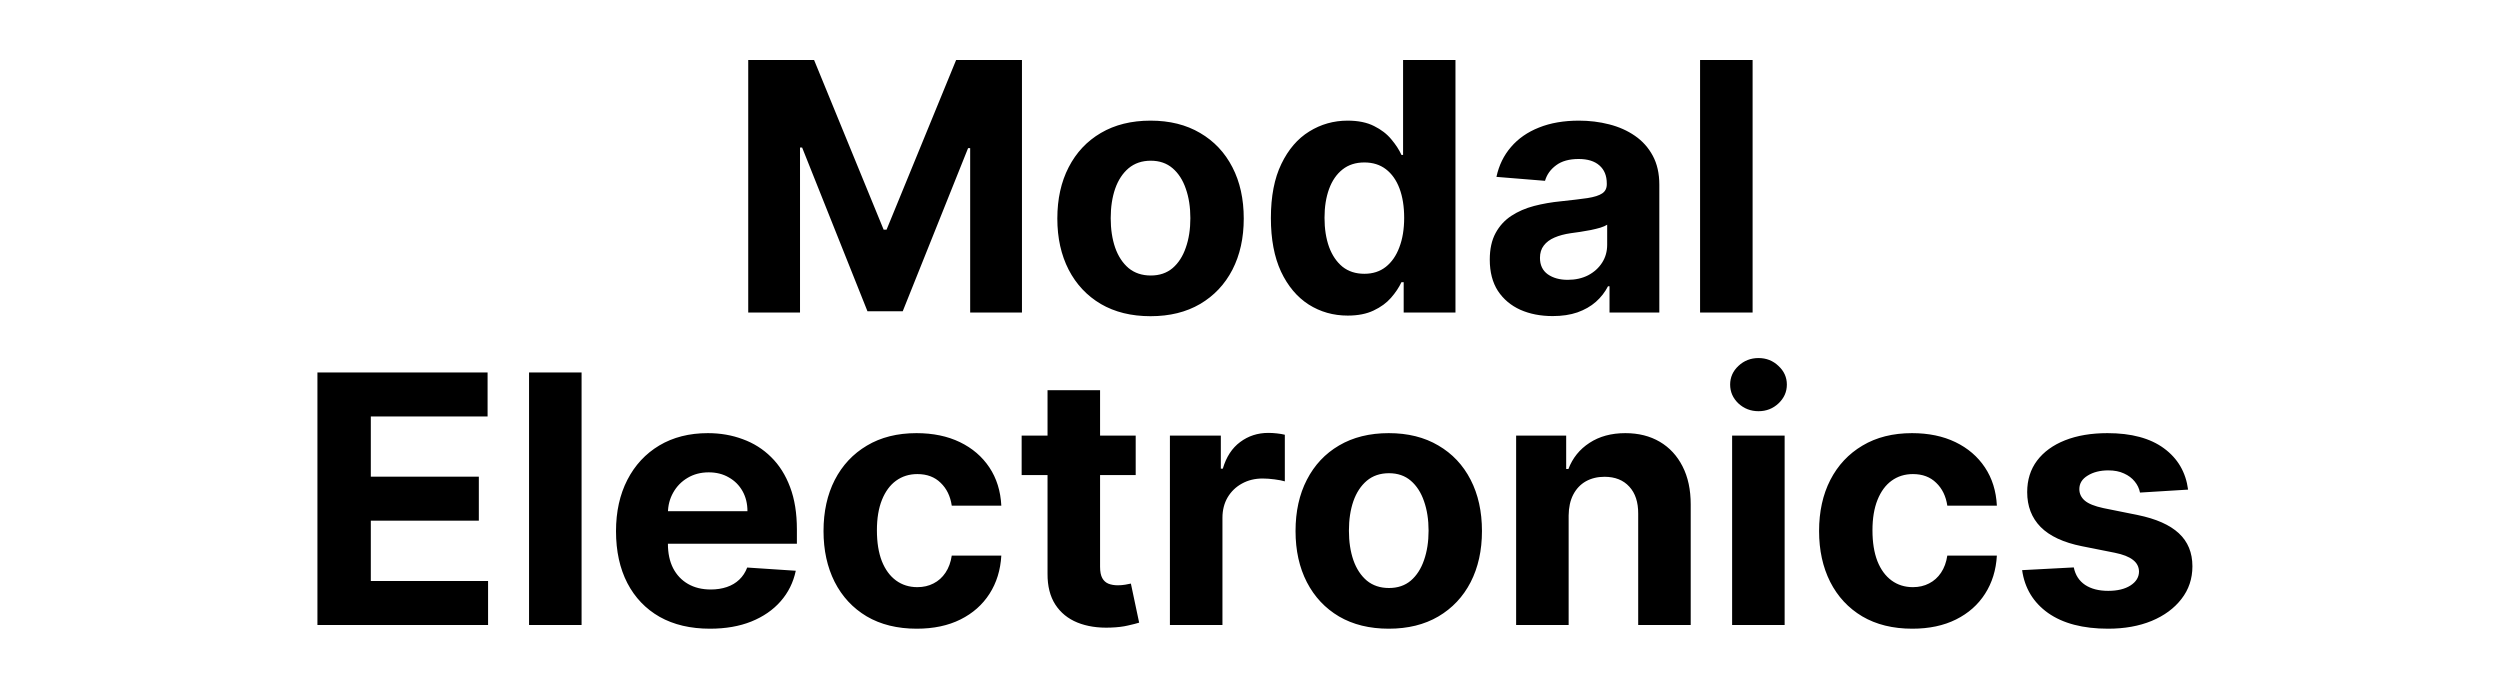 <svg width="144" height="40" viewBox="0 0 144 40" fill="none" xmlns="http://www.w3.org/2000/svg">
<path d="M43.098 3.455H46.891L50.897 13.227H51.067L55.073 3.455H58.865V18H55.882V8.533H55.761L51.997 17.929H49.966L46.202 8.497H46.081V18H43.098V3.455ZM66.271 18.213C65.168 18.213 64.214 17.979 63.409 17.51C62.609 17.037 61.991 16.378 61.555 15.536C61.12 14.688 60.902 13.706 60.902 12.588C60.902 11.461 61.12 10.476 61.555 9.634C61.991 8.786 62.609 8.128 63.409 7.659C64.214 7.186 65.168 6.949 66.271 6.949C67.374 6.949 68.326 7.186 69.126 7.659C69.931 8.128 70.551 8.786 70.987 9.634C71.423 10.476 71.64 11.461 71.64 12.588C71.64 13.706 71.423 14.688 70.987 15.536C70.551 16.378 69.931 17.037 69.126 17.51C68.326 17.979 67.374 18.213 66.271 18.213ZM66.285 15.869C66.787 15.869 67.206 15.727 67.542 15.443C67.879 15.154 68.132 14.761 68.302 14.264C68.478 13.767 68.565 13.201 68.565 12.567C68.565 11.932 68.478 11.367 68.302 10.869C68.132 10.372 67.879 9.979 67.542 9.69C67.206 9.402 66.787 9.257 66.285 9.257C65.779 9.257 65.353 9.402 65.007 9.69C64.666 9.979 64.408 10.372 64.233 10.869C64.062 11.367 63.977 11.932 63.977 12.567C63.977 13.201 64.062 13.767 64.233 14.264C64.408 14.761 64.666 15.154 65.007 15.443C65.353 15.727 65.779 15.869 66.285 15.869ZM77.628 18.178C76.799 18.178 76.049 17.965 75.376 17.538C74.709 17.108 74.178 16.475 73.785 15.642C73.397 14.804 73.203 13.777 73.203 12.56C73.203 11.31 73.404 10.27 73.807 9.442C74.209 8.608 74.744 7.986 75.412 7.574C76.084 7.157 76.82 6.949 77.621 6.949C78.231 6.949 78.74 7.053 79.147 7.261C79.559 7.465 79.891 7.721 80.142 8.028C80.397 8.331 80.592 8.63 80.724 8.923H80.817V3.455H83.835V18H80.852V16.253H80.724C80.582 16.556 80.381 16.857 80.121 17.155C79.865 17.448 79.531 17.692 79.119 17.886C78.712 18.081 78.215 18.178 77.628 18.178ZM78.587 15.77C79.074 15.77 79.486 15.637 79.822 15.372C80.163 15.102 80.424 14.726 80.603 14.243C80.788 13.76 80.88 13.194 80.88 12.546C80.88 11.897 80.79 11.333 80.611 10.855C80.431 10.377 80.17 10.008 79.829 9.747C79.489 9.487 79.074 9.357 78.587 9.357C78.089 9.357 77.67 9.491 77.329 9.761C76.989 10.031 76.73 10.405 76.555 10.883C76.38 11.362 76.292 11.916 76.292 12.546C76.292 13.18 76.38 13.741 76.555 14.229C76.735 14.712 76.993 15.09 77.329 15.365C77.67 15.635 78.089 15.77 78.587 15.77ZM89.433 18.206C88.737 18.206 88.117 18.085 87.573 17.844C87.028 17.598 86.597 17.235 86.28 16.757C85.968 16.274 85.811 15.673 85.811 14.953C85.811 14.347 85.922 13.838 86.145 13.426C86.368 13.014 86.671 12.683 87.054 12.432C87.438 12.181 87.873 11.992 88.361 11.864C88.853 11.736 89.37 11.646 89.909 11.594C90.544 11.527 91.055 11.466 91.443 11.409C91.832 11.348 92.113 11.258 92.288 11.139C92.464 11.021 92.551 10.846 92.551 10.614V10.571C92.551 10.121 92.409 9.773 92.125 9.527C91.846 9.281 91.448 9.158 90.932 9.158C90.388 9.158 89.954 9.278 89.632 9.52C89.31 9.757 89.097 10.055 88.993 10.415L86.195 10.188C86.337 9.525 86.616 8.952 87.033 8.469C87.45 7.981 87.987 7.607 88.645 7.347C89.308 7.081 90.075 6.949 90.946 6.949C91.552 6.949 92.132 7.02 92.686 7.162C93.245 7.304 93.74 7.524 94.171 7.822C94.606 8.121 94.95 8.504 95.201 8.973C95.451 9.437 95.577 9.993 95.577 10.642V18H92.708V16.487H92.622C92.447 16.828 92.213 17.129 91.919 17.389C91.626 17.645 91.273 17.846 90.861 17.993C90.449 18.135 89.973 18.206 89.433 18.206ZM90.3 16.118C90.745 16.118 91.138 16.03 91.479 15.855C91.82 15.675 92.087 15.434 92.281 15.131C92.476 14.828 92.573 14.484 92.573 14.101V12.943C92.478 13.005 92.348 13.062 92.182 13.114C92.021 13.161 91.839 13.206 91.635 13.249C91.431 13.287 91.228 13.322 91.024 13.355C90.821 13.383 90.636 13.41 90.47 13.433C90.115 13.485 89.805 13.568 89.54 13.682C89.275 13.796 89.069 13.949 88.922 14.143C88.775 14.333 88.702 14.57 88.702 14.854C88.702 15.266 88.851 15.581 89.149 15.798C89.452 16.011 89.836 16.118 90.3 16.118ZM100.95 3.455V18H97.924V3.455H100.95ZM18.284 36V21.454H28.085V23.99H21.359V27.456H27.581V29.991H21.359V33.465H28.113V36H18.284ZM33.499 21.454V36H30.473V21.454H33.499ZM40.894 36.213C39.772 36.213 38.806 35.986 37.996 35.531C37.191 35.072 36.571 34.423 36.135 33.585C35.7 32.742 35.482 31.746 35.482 30.595C35.482 29.473 35.7 28.488 36.135 27.641C36.571 26.793 37.184 26.133 37.975 25.659C38.77 25.186 39.703 24.949 40.773 24.949C41.493 24.949 42.163 25.065 42.783 25.297C43.408 25.524 43.953 25.867 44.416 26.327C44.885 26.786 45.25 27.364 45.51 28.06C45.771 28.751 45.901 29.561 45.901 30.489V31.32H36.689V29.445H43.053C43.053 29.009 42.958 28.623 42.769 28.287C42.579 27.951 42.317 27.688 41.98 27.499C41.649 27.305 41.263 27.207 40.823 27.207C40.364 27.207 39.956 27.314 39.601 27.527C39.251 27.735 38.976 28.017 38.777 28.372C38.578 28.723 38.477 29.113 38.472 29.544V31.327C38.472 31.866 38.571 32.333 38.77 32.726C38.974 33.119 39.26 33.422 39.63 33.635C39.999 33.848 40.437 33.955 40.944 33.955C41.28 33.955 41.587 33.907 41.867 33.812C42.146 33.718 42.385 33.576 42.584 33.386C42.783 33.197 42.934 32.965 43.039 32.69L45.837 32.875C45.695 33.547 45.404 34.135 44.963 34.636C44.528 35.133 43.964 35.522 43.273 35.801C42.587 36.076 41.793 36.213 40.894 36.213ZM52.804 36.213C51.687 36.213 50.726 35.976 49.921 35.503C49.121 35.025 48.505 34.362 48.074 33.514C47.648 32.667 47.435 31.691 47.435 30.588C47.435 29.471 47.65 28.491 48.081 27.648C48.517 26.8 49.135 26.14 49.935 25.666C50.735 25.188 51.687 24.949 52.79 24.949C53.742 24.949 54.575 25.122 55.29 25.467C56.005 25.813 56.571 26.298 56.988 26.923C57.404 27.548 57.634 28.282 57.676 29.125H54.821C54.741 28.581 54.528 28.142 54.182 27.811C53.841 27.475 53.394 27.307 52.84 27.307C52.371 27.307 51.962 27.435 51.611 27.69C51.266 27.941 50.996 28.308 50.801 28.791C50.607 29.274 50.51 29.859 50.51 30.546C50.51 31.241 50.605 31.833 50.794 32.321C50.989 32.809 51.261 33.18 51.611 33.436C51.962 33.692 52.371 33.82 52.84 33.82C53.185 33.82 53.496 33.749 53.77 33.606C54.05 33.465 54.279 33.258 54.459 32.989C54.644 32.714 54.765 32.385 54.821 32.001H57.676C57.629 32.835 57.402 33.569 56.995 34.203C56.592 34.833 56.036 35.325 55.326 35.68C54.615 36.035 53.775 36.213 52.804 36.213ZM65.416 25.091V27.364H58.847V25.091H65.416ZM60.338 22.477H63.364V32.648C63.364 32.927 63.406 33.145 63.492 33.301C63.577 33.453 63.695 33.559 63.847 33.621C64.003 33.682 64.183 33.713 64.386 33.713C64.528 33.713 64.671 33.701 64.812 33.678C64.954 33.649 65.063 33.628 65.139 33.614L65.615 35.865C65.463 35.912 65.251 35.967 64.976 36.028C64.701 36.095 64.367 36.135 63.974 36.149C63.245 36.178 62.606 36.081 62.057 35.858C61.512 35.635 61.089 35.29 60.785 34.821C60.483 34.352 60.333 33.76 60.338 33.045V22.477ZM67.387 36V25.091H70.32V26.994H70.434C70.633 26.317 70.967 25.806 71.435 25.46C71.904 25.11 72.444 24.935 73.055 24.935C73.206 24.935 73.37 24.944 73.545 24.963C73.72 24.982 73.874 25.008 74.006 25.041V27.726C73.864 27.683 73.668 27.645 73.417 27.612C73.166 27.579 72.936 27.562 72.728 27.562C72.283 27.562 71.885 27.66 71.535 27.854C71.189 28.043 70.915 28.308 70.711 28.649C70.512 28.99 70.413 29.383 70.413 29.828V36H67.387ZM79.992 36.213C78.889 36.213 77.934 35.979 77.13 35.51C76.329 35.036 75.712 34.378 75.276 33.535C74.84 32.688 74.623 31.706 74.623 30.588C74.623 29.461 74.84 28.476 75.276 27.634C75.712 26.786 76.329 26.128 77.13 25.659C77.934 25.186 78.889 24.949 79.992 24.949C81.095 24.949 82.047 25.186 82.847 25.659C83.652 26.128 84.272 26.786 84.708 27.634C85.143 28.476 85.361 29.461 85.361 30.588C85.361 31.706 85.143 32.688 84.708 33.535C84.272 34.378 83.652 35.036 82.847 35.51C82.047 35.979 81.095 36.213 79.992 36.213ZM80.006 33.869C80.508 33.869 80.927 33.727 81.263 33.443C81.599 33.154 81.853 32.761 82.023 32.264C82.198 31.767 82.286 31.201 82.286 30.567C82.286 29.932 82.198 29.366 82.023 28.869C81.853 28.372 81.599 27.979 81.263 27.69C80.927 27.401 80.508 27.257 80.006 27.257C79.499 27.257 79.073 27.401 78.728 27.69C78.387 27.979 78.129 28.372 77.954 28.869C77.783 29.366 77.698 29.932 77.698 30.567C77.698 31.201 77.783 31.767 77.954 32.264C78.129 32.761 78.387 33.154 78.728 33.443C79.073 33.727 79.499 33.869 80.006 33.869ZM90.354 29.693V36H87.329V25.091H90.212V27.016H90.34C90.581 26.381 90.986 25.879 91.554 25.51C92.123 25.136 92.811 24.949 93.621 24.949C94.379 24.949 95.039 25.115 95.603 25.446C96.166 25.777 96.604 26.251 96.916 26.866C97.229 27.477 97.385 28.206 97.385 29.054V36H94.36V29.594C94.365 28.926 94.194 28.405 93.848 28.031C93.503 27.652 93.027 27.463 92.421 27.463C92.014 27.463 91.654 27.551 91.341 27.726C91.034 27.901 90.792 28.157 90.617 28.493C90.446 28.824 90.359 29.224 90.354 29.693ZM99.77 36V25.091H102.795V36H99.77ZM101.29 23.685C100.84 23.685 100.454 23.535 100.132 23.237C99.815 22.934 99.656 22.572 99.656 22.151C99.656 21.734 99.815 21.376 100.132 21.078C100.454 20.775 100.84 20.624 101.29 20.624C101.74 20.624 102.123 20.775 102.44 21.078C102.762 21.376 102.923 21.734 102.923 22.151C102.923 22.572 102.762 22.934 102.44 23.237C102.123 23.535 101.74 23.685 101.29 23.685ZM110.148 36.213C109.031 36.213 108.069 35.976 107.265 35.503C106.464 35.025 105.849 34.362 105.418 33.514C104.992 32.667 104.779 31.691 104.779 30.588C104.779 29.471 104.994 28.491 105.425 27.648C105.861 26.8 106.479 26.14 107.279 25.666C108.079 25.188 109.031 24.949 110.134 24.949C111.086 24.949 111.919 25.122 112.634 25.467C113.349 25.813 113.915 26.298 114.331 26.923C114.748 27.548 114.978 28.282 115.02 29.125H112.165C112.085 28.581 111.872 28.142 111.526 27.811C111.185 27.475 110.738 27.307 110.184 27.307C109.715 27.307 109.305 27.435 108.955 27.69C108.609 27.941 108.339 28.308 108.145 28.791C107.951 29.274 107.854 29.859 107.854 30.546C107.854 31.241 107.949 31.833 108.138 32.321C108.332 32.809 108.605 33.18 108.955 33.436C109.305 33.692 109.715 33.82 110.184 33.82C110.529 33.82 110.839 33.749 111.114 33.606C111.393 33.465 111.623 33.258 111.803 32.989C111.988 32.714 112.108 32.385 112.165 32.001H115.02C114.973 32.835 114.746 33.569 114.338 34.203C113.936 34.833 113.38 35.325 112.669 35.68C111.959 36.035 111.119 36.213 110.148 36.213ZM126.034 28.202L123.264 28.372C123.217 28.135 123.115 27.922 122.959 27.733C122.803 27.539 122.597 27.385 122.341 27.271C122.09 27.153 121.789 27.094 121.439 27.094C120.97 27.094 120.575 27.193 120.253 27.392C119.931 27.586 119.77 27.847 119.77 28.173C119.77 28.434 119.874 28.654 120.082 28.834C120.291 29.014 120.648 29.158 121.155 29.267L123.129 29.665C124.19 29.883 124.981 30.233 125.501 30.716C126.022 31.199 126.283 31.833 126.283 32.619C126.283 33.334 126.072 33.962 125.651 34.501C125.234 35.041 124.661 35.463 123.932 35.766C123.207 36.064 122.372 36.213 121.425 36.213C119.981 36.213 118.83 35.912 117.973 35.311C117.121 34.705 116.621 33.881 116.474 32.84L119.45 32.683C119.54 33.124 119.758 33.46 120.104 33.692C120.449 33.919 120.892 34.033 121.432 34.033C121.962 34.033 122.388 33.931 122.71 33.727C123.037 33.519 123.203 33.251 123.207 32.925C123.203 32.65 123.087 32.425 122.859 32.25C122.632 32.07 122.282 31.933 121.808 31.838L119.919 31.462C118.854 31.249 118.061 30.879 117.54 30.354C117.024 29.828 116.766 29.158 116.766 28.344C116.766 27.643 116.955 27.039 117.334 26.533C117.717 26.026 118.255 25.635 118.946 25.361C119.642 25.086 120.456 24.949 121.389 24.949C122.767 24.949 123.851 25.24 124.642 25.822C125.438 26.405 125.902 27.198 126.034 28.202Z" fill="black"/>
</svg>
